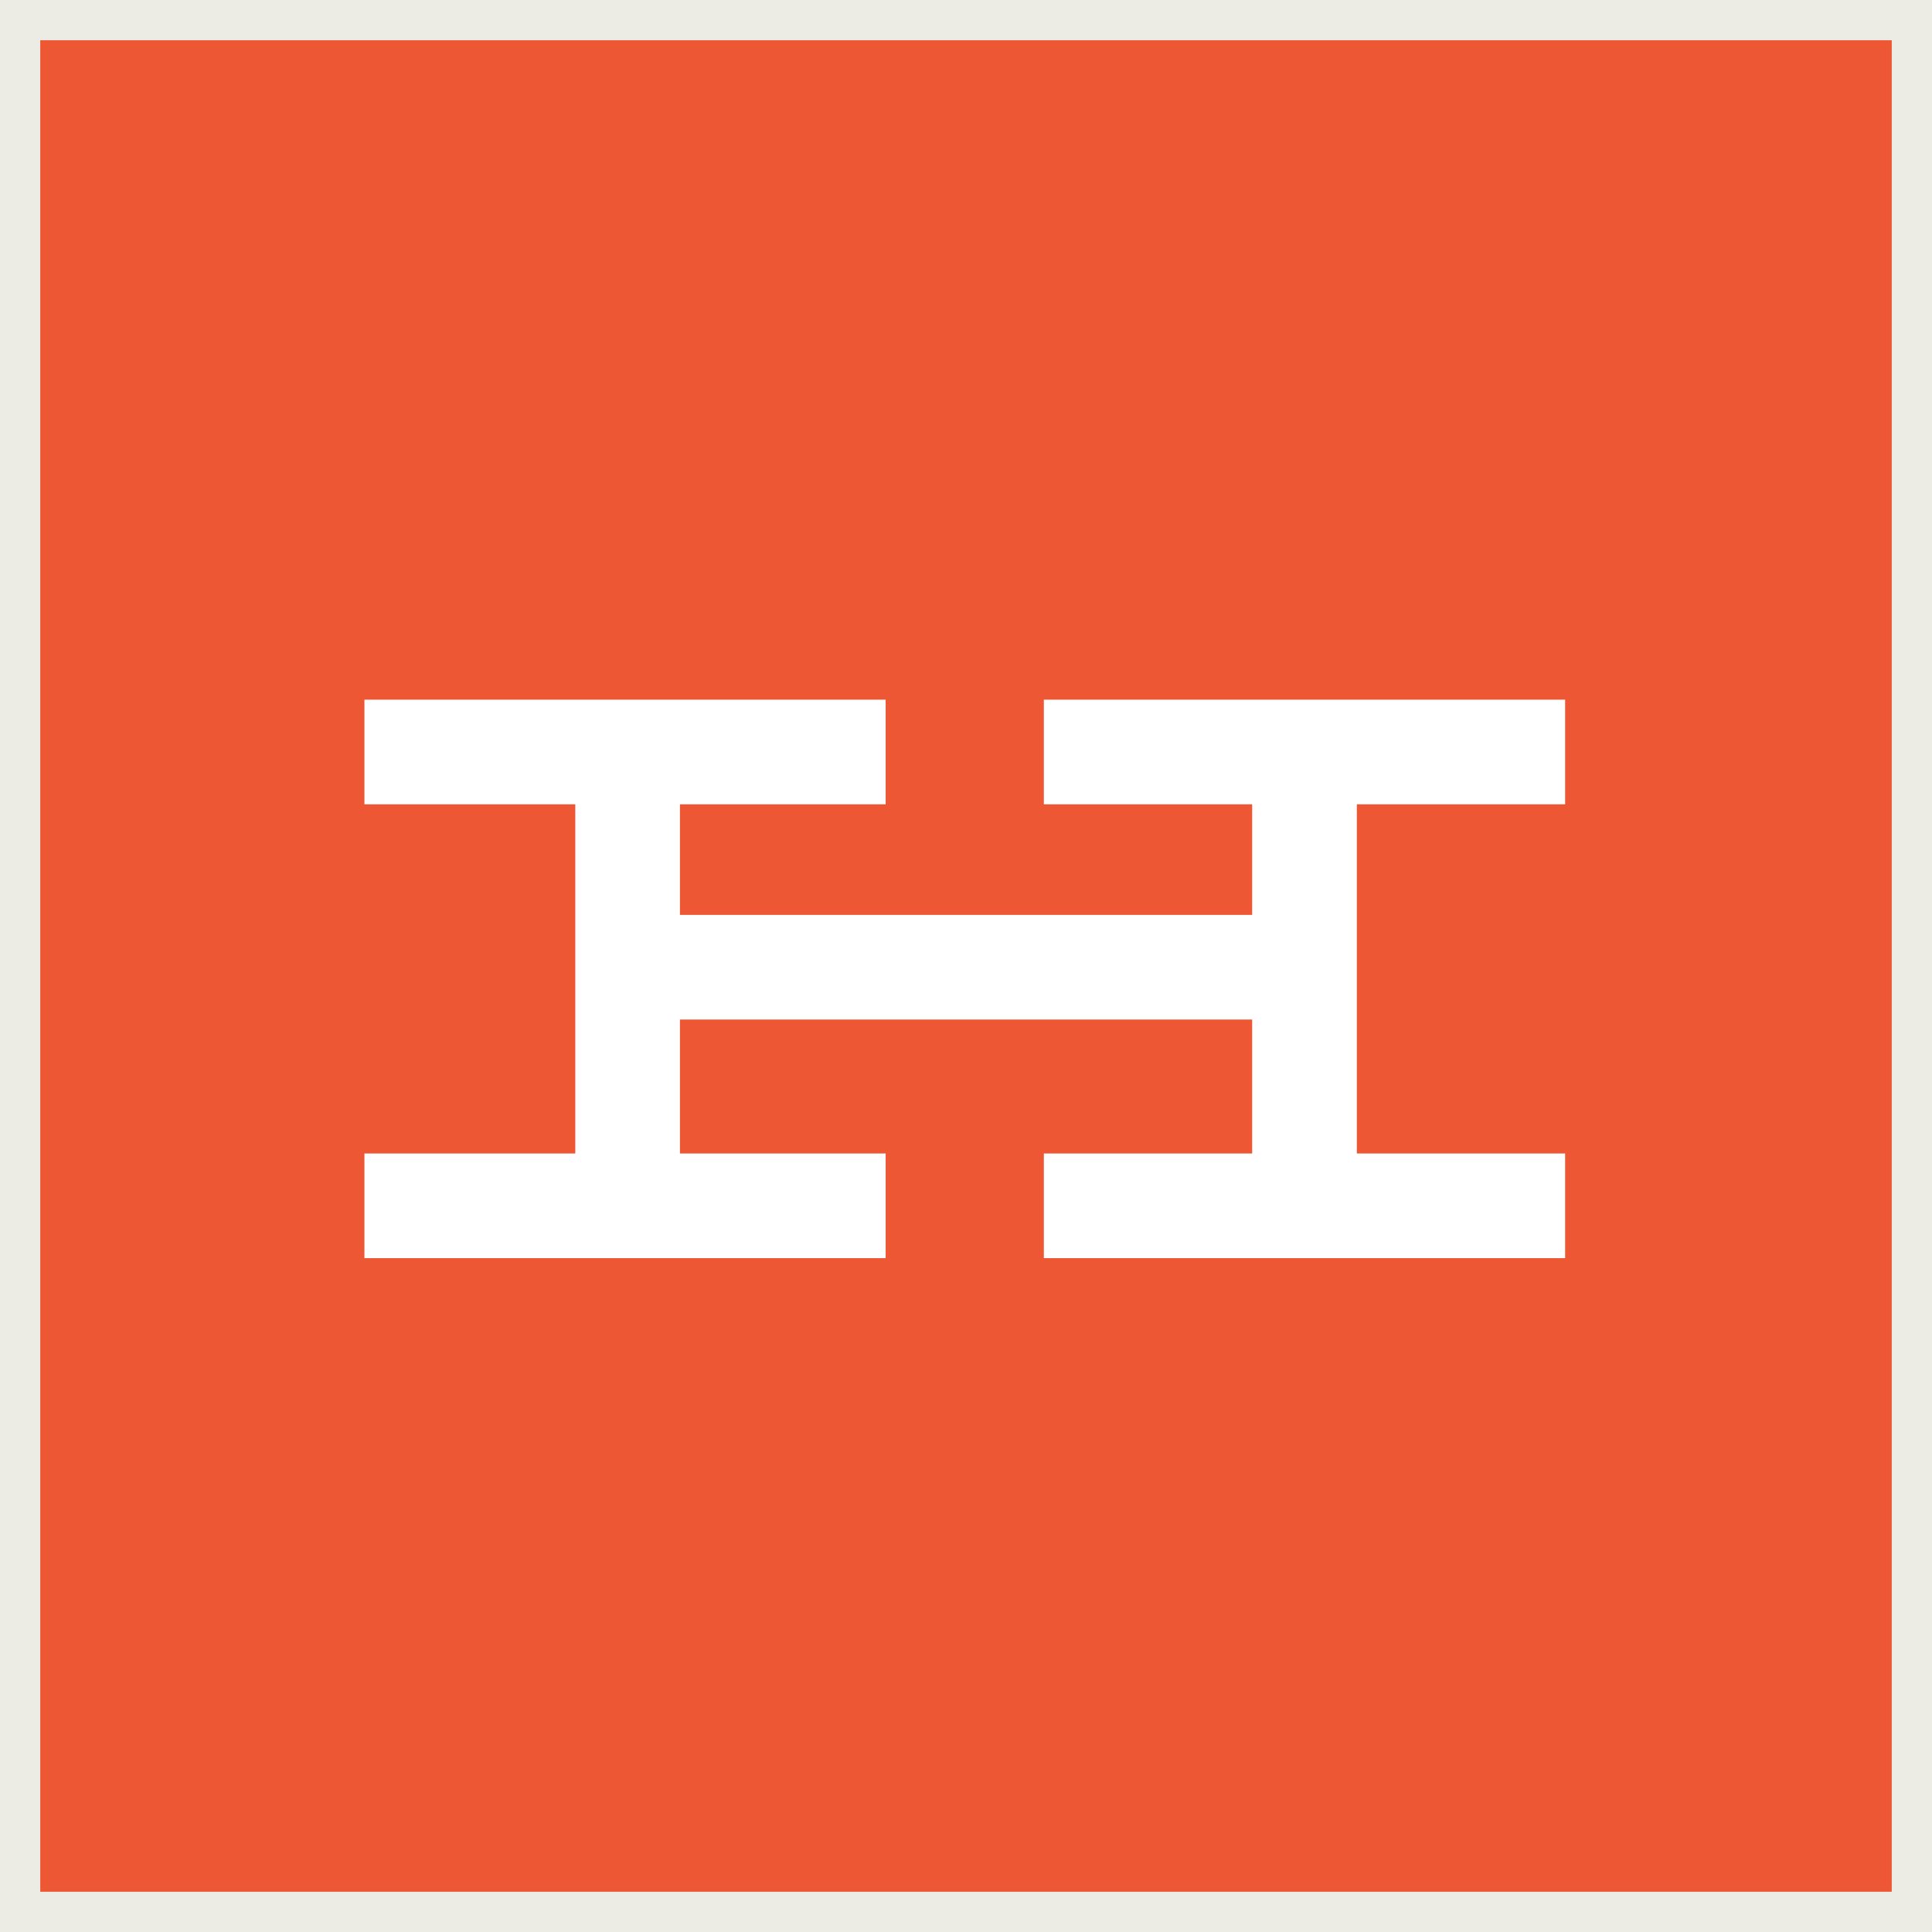 <svg width="48" height="48" viewBox="0 0 48 48" fill="none" xmlns="http://www.w3.org/2000/svg">
<rect x="0" y="0" width="48" height="48" fill="#333333" stroke="none"/>
<g clip-path="url(#clip0_96_6622)">
<path d="M48 0H0V48H48V0Z" fill="#ED5734"/>
<path d="M47.5 0.5H0.5V47.5H47.5V0.5Z" stroke="#EDECE4"/>
<path d="M25.934 29.958H38.885M15.593 24.03H32.41M9.054 29.958H22.004M25.934 18.683H38.885M32.41 29.958V18.683M15.593 29.958V18.683M9.054 18.683H22.004" stroke="white" stroke-width="2.6"/>
</g>
<defs>
<clipPath id="clip0_96_6622">
<rect width="48" height="48" fill="white"/>
</clipPath>
</defs>
</svg>
